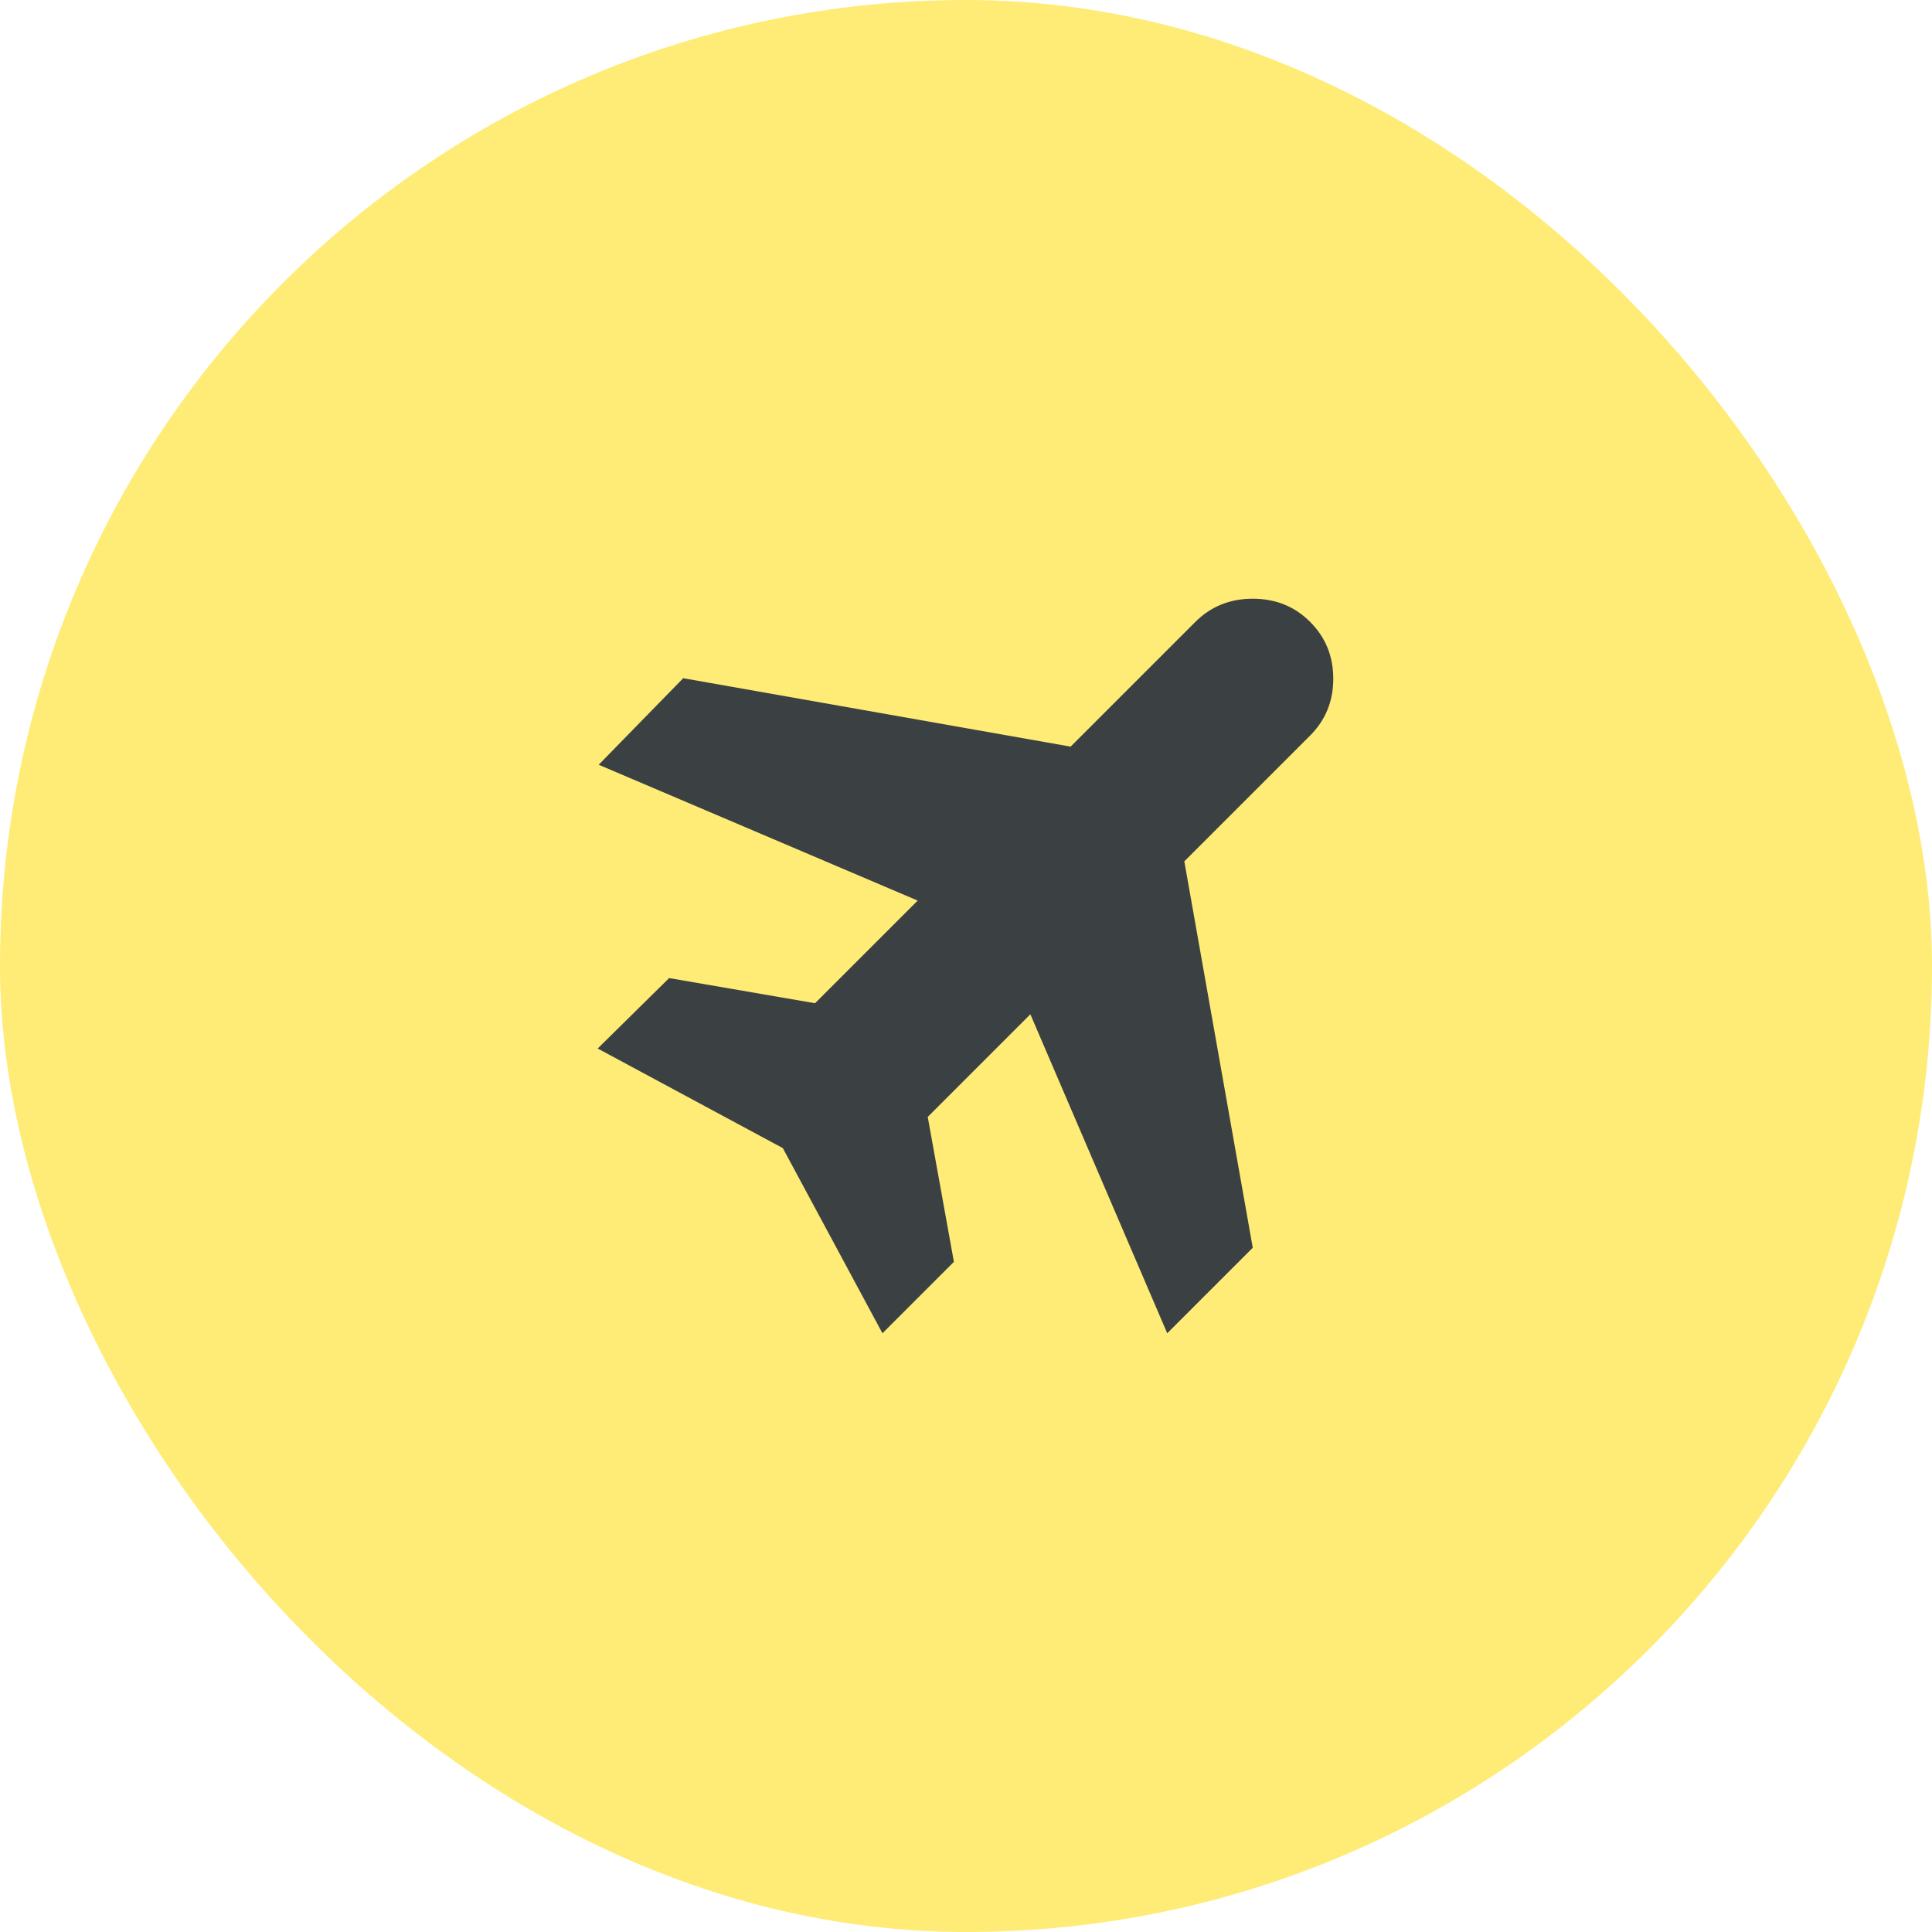 <svg width="160" height="160" viewBox="0 0 160 160" fill="none" xmlns="http://www.w3.org/2000/svg">
<rect width="160" height="160" rx="80" fill="#FEEC76"/>
<mask id="mask0_8338_241" style="mask-type:alpha" maskUnits="userSpaceOnUse" x="40" y="40" width="80" height="80">
<rect x="40" y="40" width="80" height="80" fill="#D9D9D9"/>
</mask>
<g mask="url(#mask0_8338_241)">
<path d="M73.081 110.416L64.831 95.083L49.498 86.833L55.415 81L67.498 83.083L75.998 74.583L49.581 63.333L56.581 56.166L88.665 61.833L98.998 51.5C100.276 50.222 101.859 49.583 103.748 49.583C105.637 49.583 107.22 50.222 108.498 51.5C109.776 52.778 110.415 54.347 110.415 56.208C110.415 58.069 109.776 59.639 108.498 60.916L98.081 71.333L103.748 103.333L96.665 110.416L85.331 84L76.831 92.5L78.998 104.5L73.081 110.416Z" fill="#3B4143"/>
</g>
</svg>
